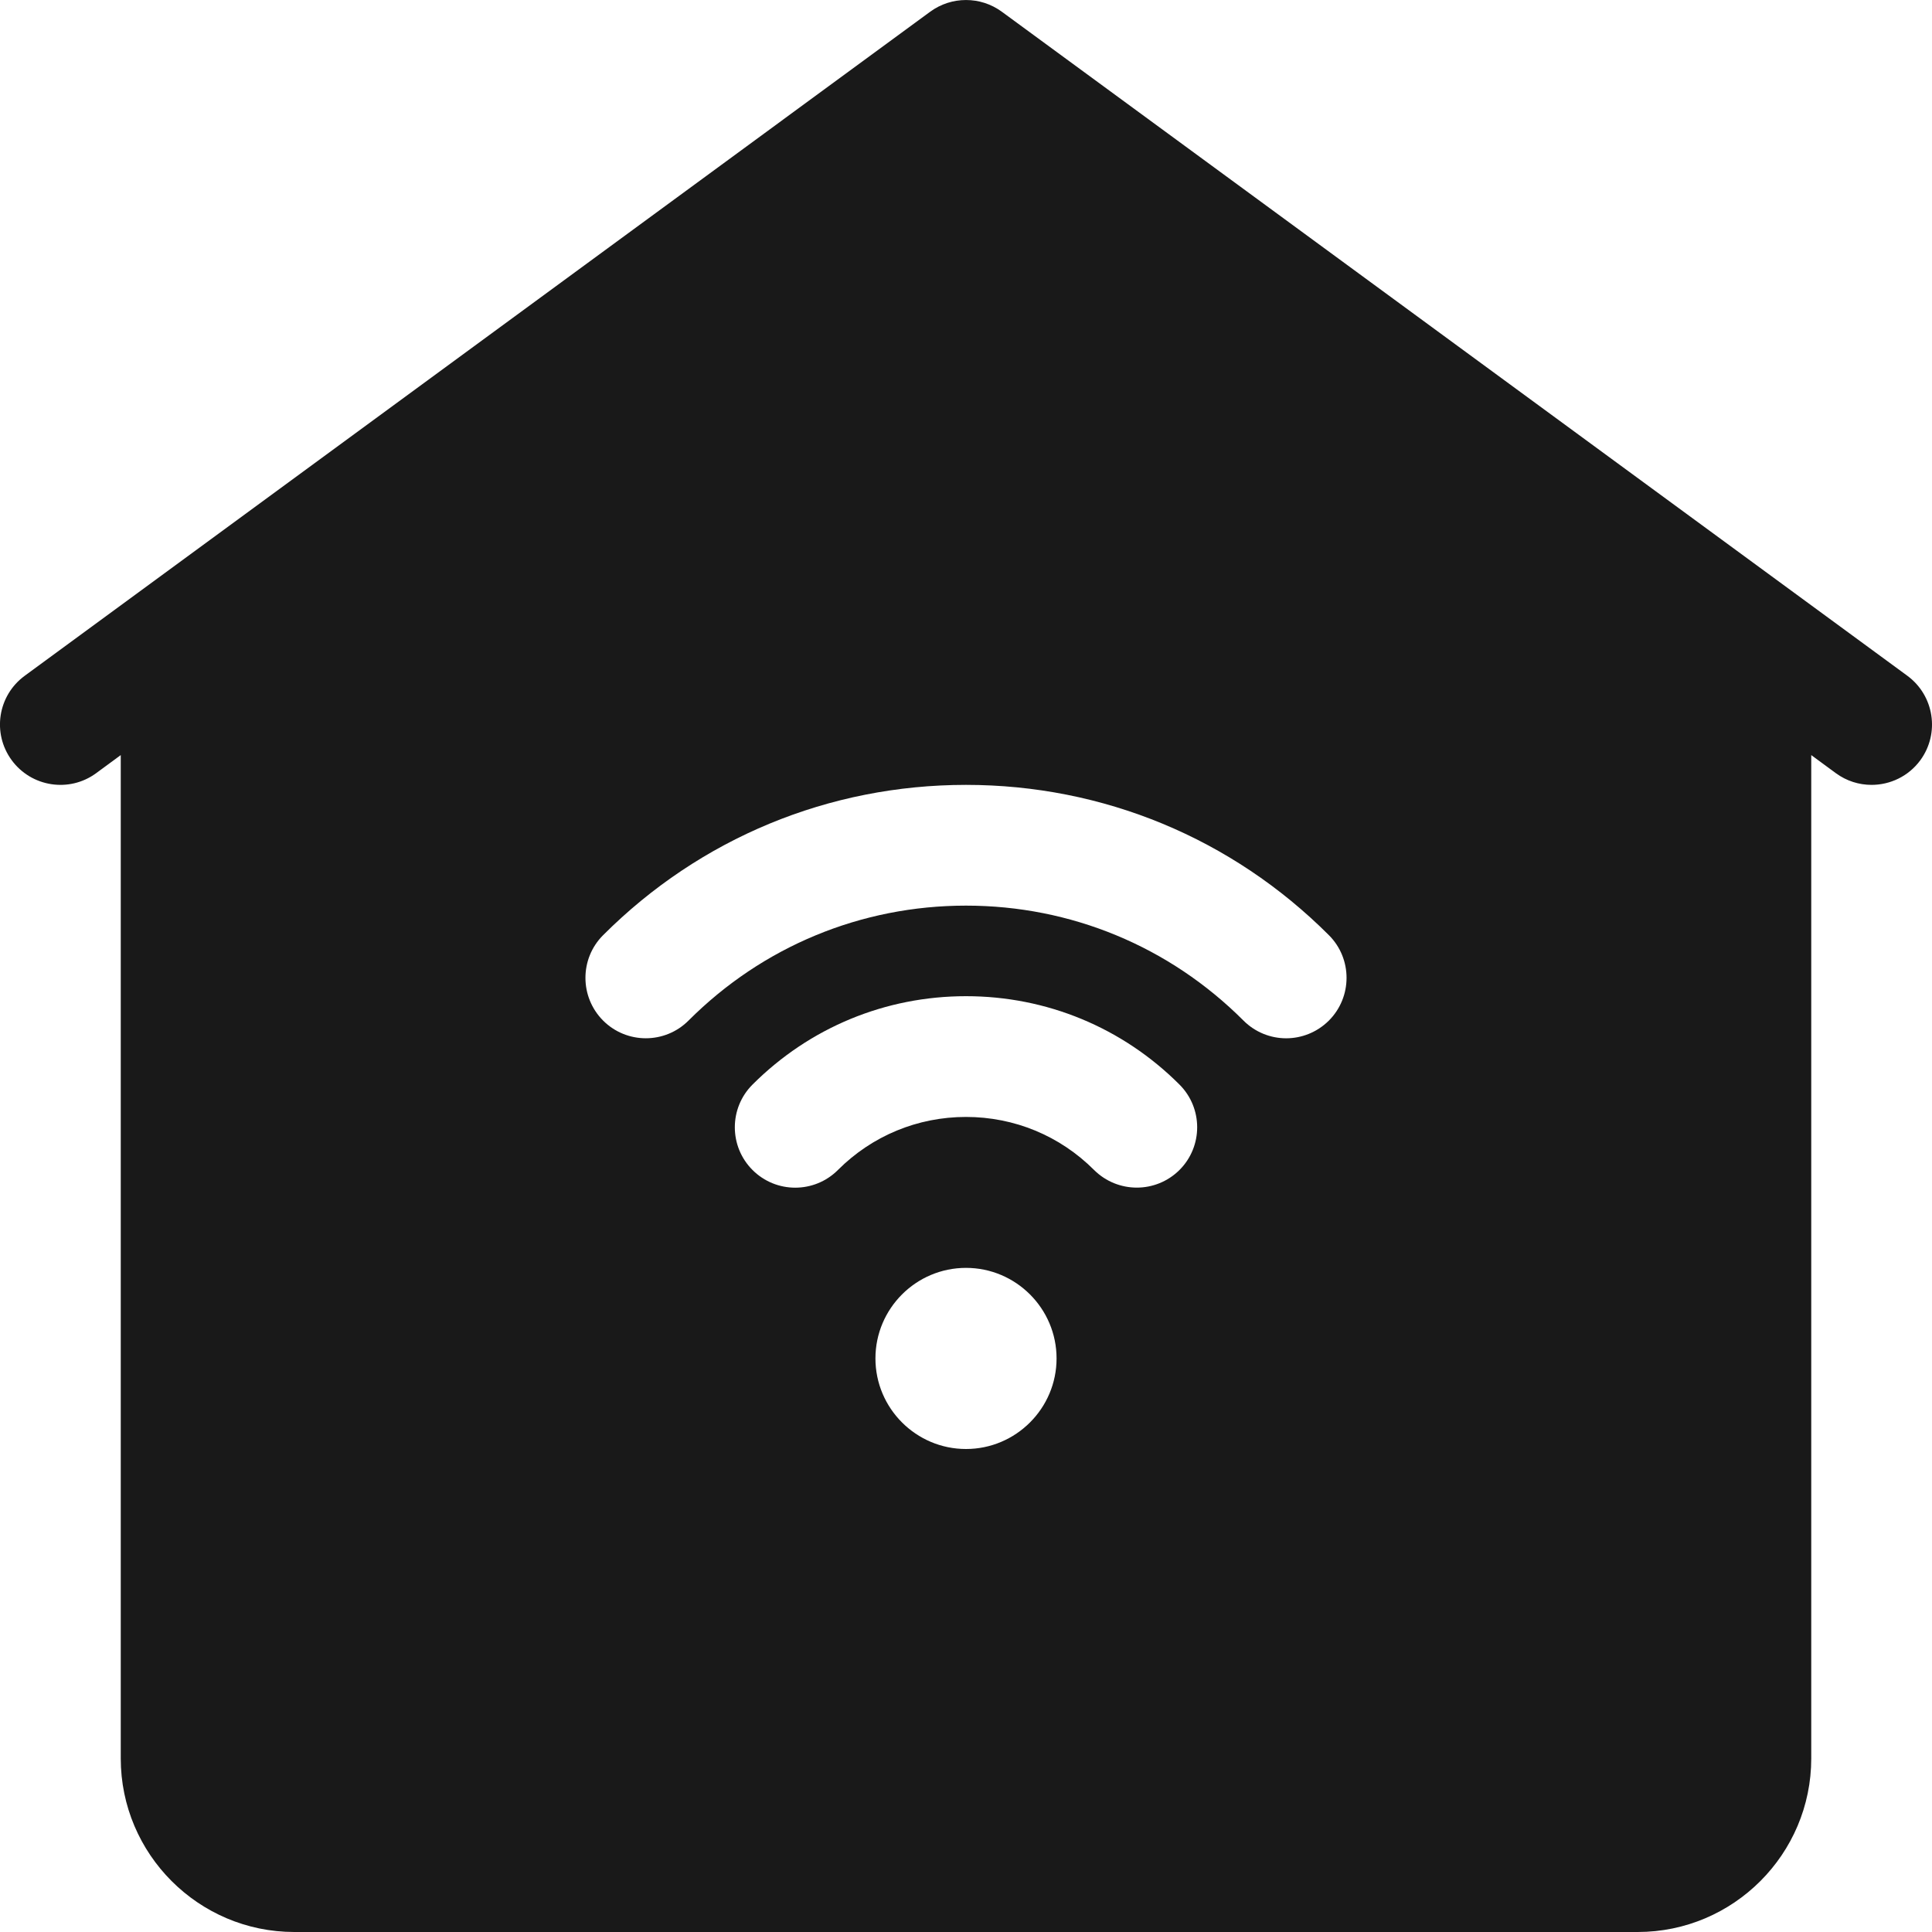 <?xml version="1.0" encoding="UTF-8"?>
<svg xmlns="http://www.w3.org/2000/svg" width="24" height="24" viewBox="0 0 24 24" fill="none">
  <g clip-path="url(#clip0_1456_6367)">
    <path d="M23.694 8.395L12.444 0.145C12.18 -0.048 11.82 -0.048 11.556 0.145L0.307 8.395C-0.028 8.64 -0.1 9.109 0.145 9.443C0.39 9.777 0.86 9.85 1.194 9.605L1.5 9.38V21.844C1.5 23.032 2.467 24 3.656 24H20.344C21.533 24 22.5 23.032 22.5 21.844V9.38L22.806 9.605C22.94 9.703 23.095 9.75 23.249 9.75C23.48 9.75 23.708 9.644 23.855 9.444C24.1 9.109 24.027 8.64 23.694 8.395ZM12 18C11.38 18 10.875 17.495 10.875 16.875C10.875 16.255 11.38 15.75 12 15.75C12.62 15.75 13.125 16.255 13.125 16.875C13.125 17.495 12.62 18 12 18ZM14.652 14.534C14.505 14.68 14.313 14.753 14.122 14.753C13.93 14.753 13.738 14.68 13.591 14.534C13.166 14.109 12.601 13.875 12 13.875C11.399 13.875 10.834 14.109 10.409 14.534C10.116 14.827 9.641 14.827 9.348 14.534C9.055 14.241 9.055 13.766 9.348 13.473C10.056 12.765 10.998 12.375 12 12.375C13.002 12.375 13.944 12.765 14.652 13.473C14.945 13.766 14.945 14.241 14.652 14.534ZM16.508 12.678C16.361 12.824 16.169 12.898 15.977 12.898C15.785 12.898 15.593 12.824 15.447 12.678C14.527 11.757 13.302 11.25 12 11.25C10.698 11.25 9.473 11.757 8.553 12.678C8.26 12.971 7.785 12.971 7.492 12.678C7.2 12.385 7.199 11.91 7.492 11.617C8.696 10.413 10.297 9.75 12 9.75C13.703 9.75 15.304 10.413 16.508 11.617C16.801 11.91 16.8 12.385 16.508 12.678Z" fill="#191919"></path>
  </g>
  <defs>
    <clipPath id="clip0_1456_6367">
      <rect width="24" height="24" fill="white"></rect>
    </clipPath>
  </defs>
</svg>
